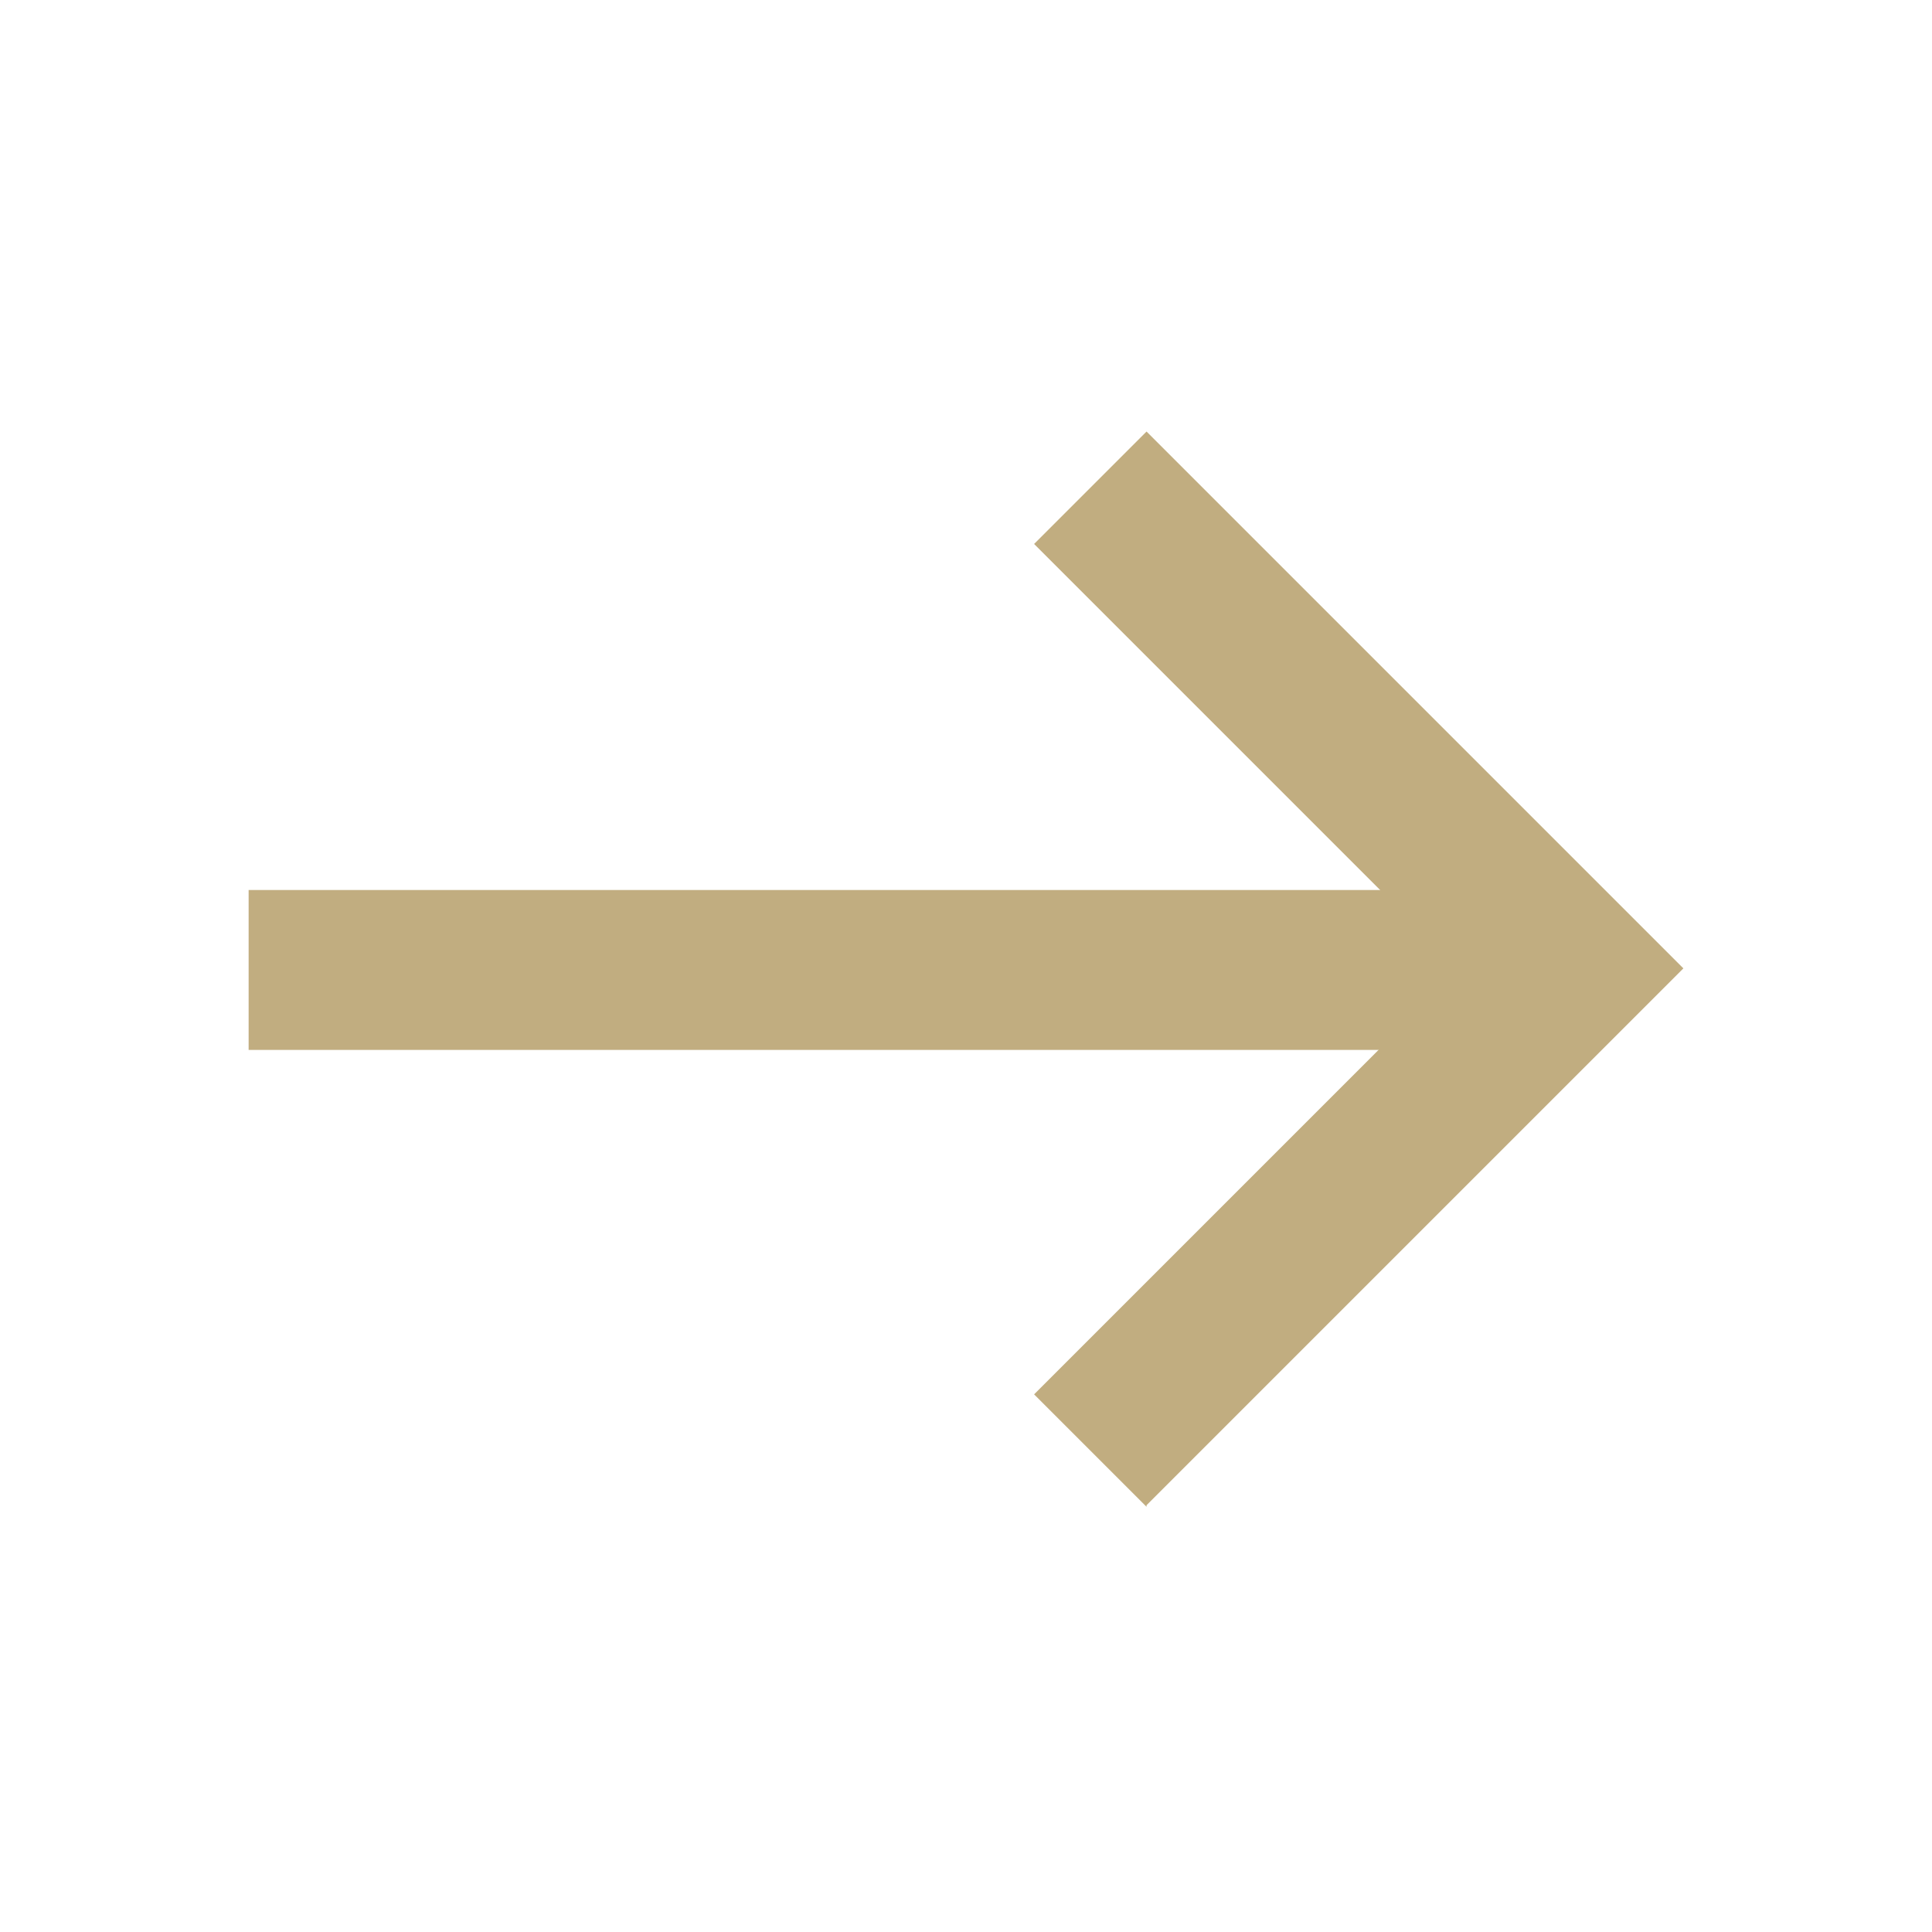 <?xml version="1.0" encoding="UTF-8"?>
<svg xmlns="http://www.w3.org/2000/svg" version="1.1" viewBox="0 0 244 244">
  <defs>
    <style>
      .cls-1 {
        fill: #c1ad80;
      }
    </style>
  </defs>
  <!-- Generator: Adobe Illustrator 28.6.0, SVG Export Plug-In . SVG Version: 1.2.0 Build 709)  -->
  <g>
    <g id="Layer_1">
      <g>
        <path class="cls-1" d="M31.4,112.4h156.9v20.2H31.4v-20.2Z"/>
        <path class="cls-1" d="M144.8,190.3l-14.2-14.2,53.7-53.7-53.7-53.7,14.2-14.2,67.8,67.8-67.8,67.8Z"/>
      </g>
    </g>
  </g>
</svg>